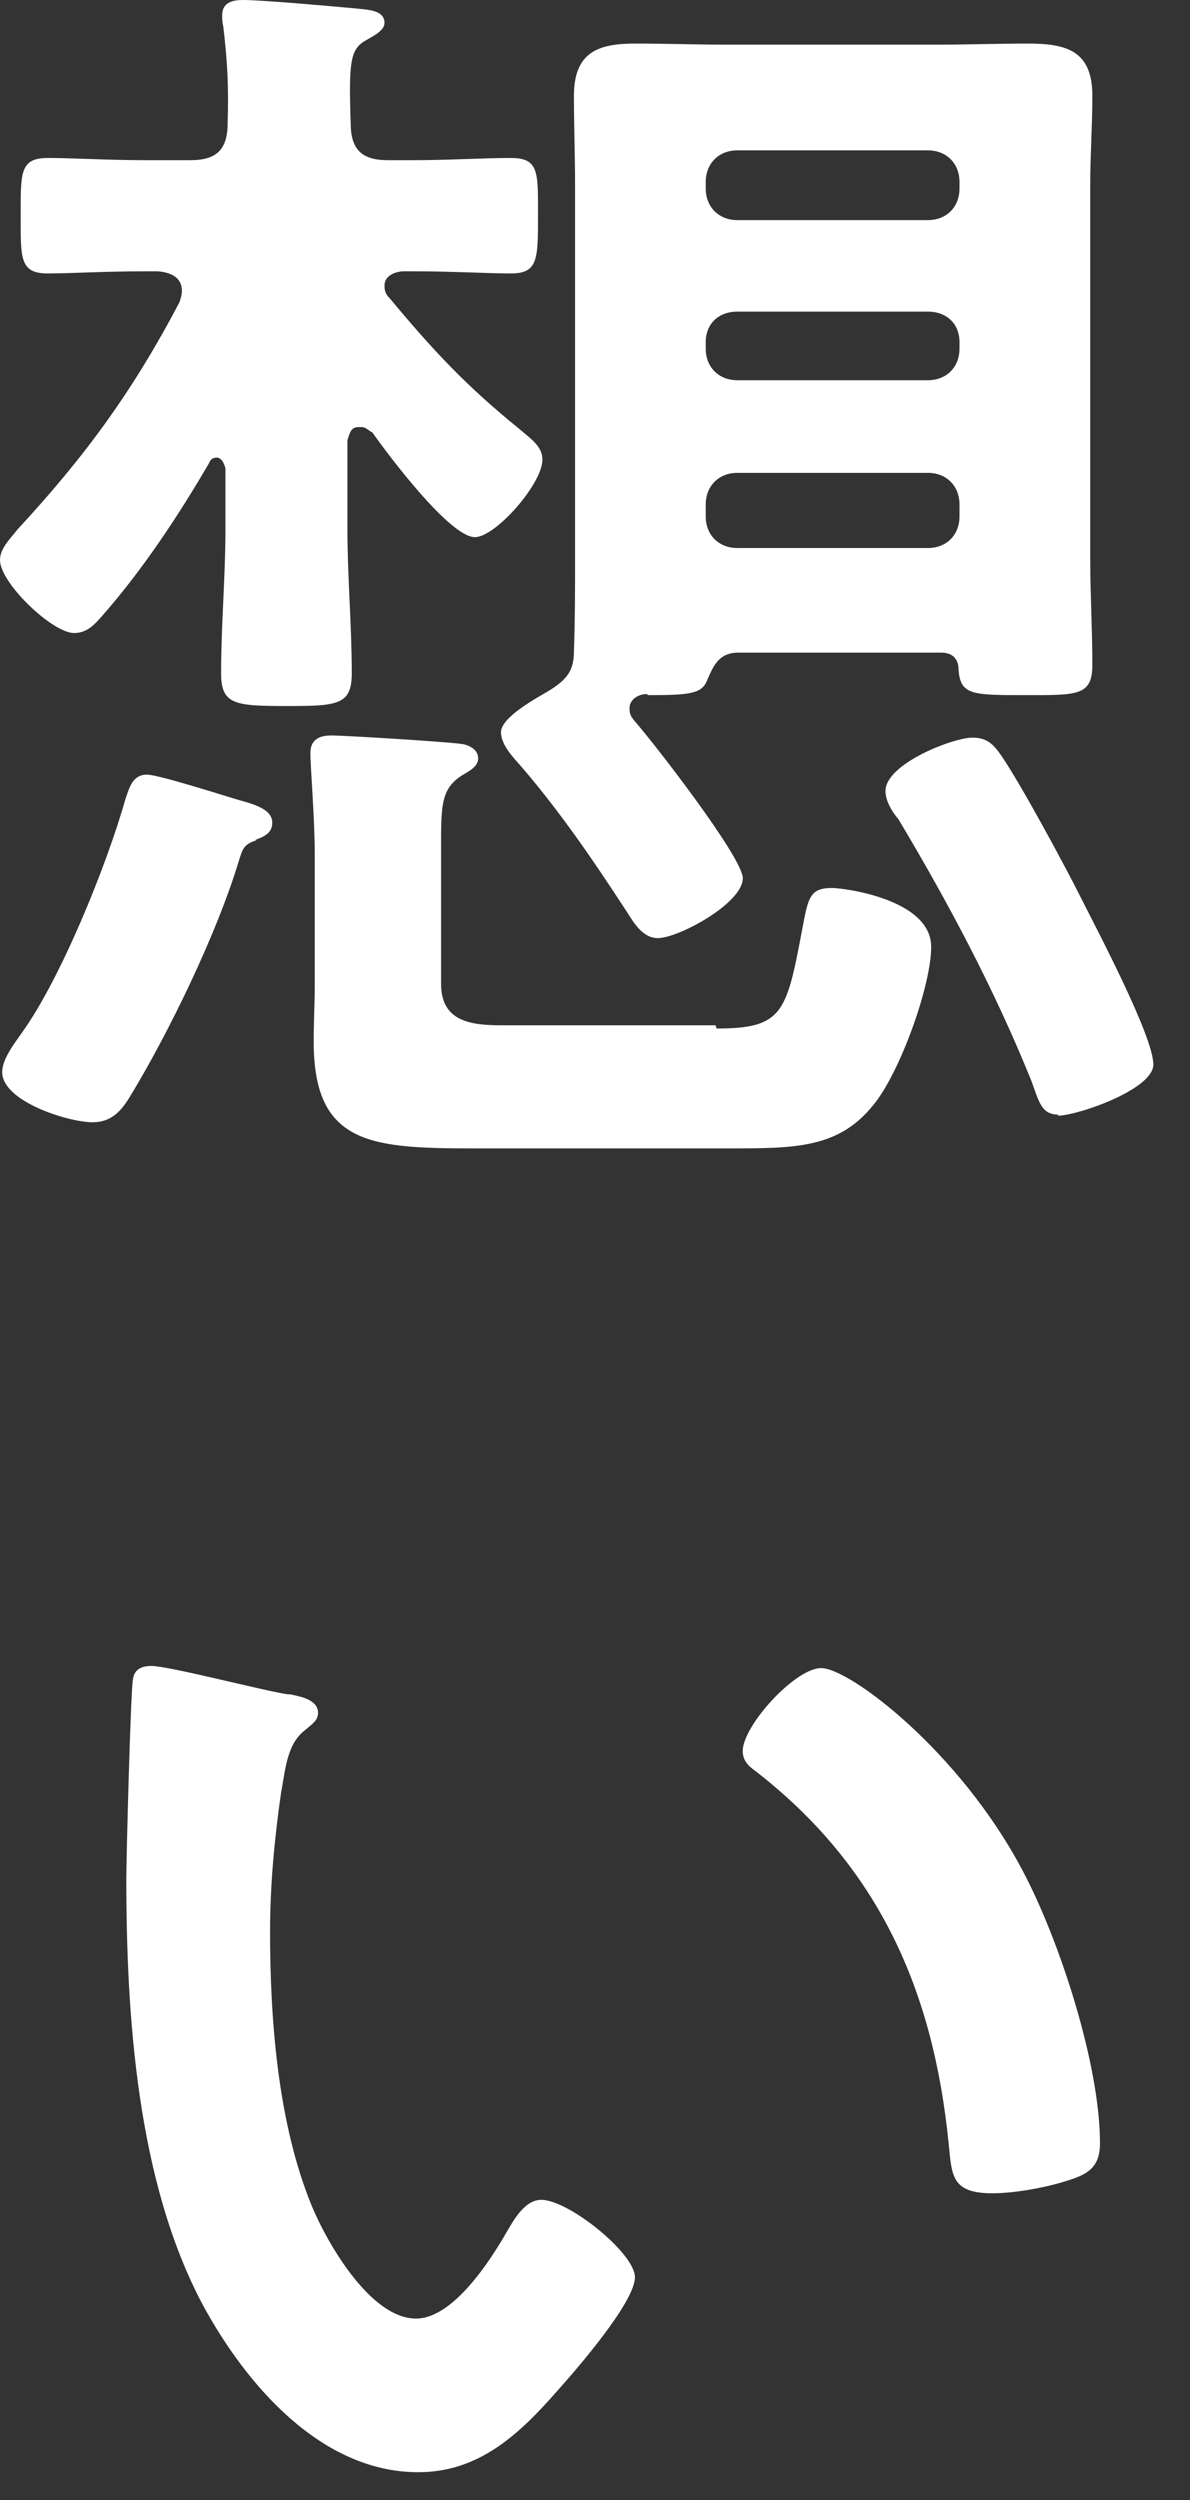 <svg width="20" height="42" viewBox="0 0 20 42" fill="none" xmlns="http://www.w3.org/2000/svg">
<rect x="0" y="0" width="20" height="42" fill="#333333" stroke="none"/>
<path d="M6.022 7.175C5.894 7.175 5.876 7.285 5.839 7.395V8.896C5.839 9.683 5.912 10.507 5.912 11.312C5.912 11.843 5.674 11.861 4.832 11.861C3.954 11.861 3.716 11.843 3.716 11.312C3.716 10.507 3.789 9.683 3.789 8.896V7.871C3.789 7.871 3.752 7.688 3.643 7.688C3.569 7.688 3.533 7.725 3.514 7.779C3.002 8.658 2.398 9.573 1.721 10.342C1.593 10.489 1.464 10.635 1.245 10.635C0.879 10.635 0 9.793 0 9.409C0 9.207 0.183 9.042 0.293 8.896C1.428 7.67 2.233 6.571 3.02 5.07C3.039 4.997 3.057 4.961 3.057 4.887C3.057 4.649 2.856 4.576 2.654 4.558H2.416C1.776 4.558 1.171 4.594 0.805 4.594C0.329 4.594 0.348 4.338 0.348 3.624C0.348 2.91 0.329 2.654 0.805 2.654C1.226 2.654 1.812 2.691 2.416 2.691H3.203C3.643 2.691 3.826 2.508 3.826 2.068C3.844 1.483 3.826 1.062 3.752 0.439C3.734 0.366 3.734 0.311 3.734 0.256C3.734 0.037 3.917 0 4.082 0C4.411 0 5.638 0.11 6.022 0.146C6.169 0.165 6.462 0.165 6.462 0.384C6.462 0.513 6.278 0.604 6.15 0.677C5.894 0.824 5.857 1.007 5.894 2.068C5.894 2.508 6.077 2.691 6.516 2.691H6.974C7.541 2.691 8.109 2.654 8.585 2.654C9.061 2.654 9.042 2.892 9.042 3.624C9.042 4.356 9.042 4.594 8.585 4.594C8.219 4.594 7.596 4.558 6.974 4.558H6.791C6.645 4.558 6.462 4.631 6.462 4.796C6.462 4.887 6.48 4.942 6.553 5.015C7.285 5.894 7.834 6.48 8.713 7.194C8.951 7.395 9.116 7.505 9.116 7.725C9.116 8.127 8.329 9.024 7.981 9.024C7.56 9.024 6.516 7.633 6.26 7.267C6.187 7.23 6.15 7.175 6.077 7.175H6.022ZM4.32 14.113C4.1 14.186 4.082 14.241 4.009 14.479C3.643 15.687 2.837 17.353 2.178 18.433C2.032 18.671 1.867 18.854 1.556 18.854C1.153 18.854 0.037 18.506 0.037 18.012C0.037 17.792 0.238 17.536 0.366 17.353C1.025 16.438 1.794 14.534 2.105 13.435C2.178 13.216 2.233 13.014 2.471 13.014C2.654 13.014 3.697 13.344 3.935 13.417C4.173 13.49 4.576 13.564 4.576 13.82C4.576 14.003 4.43 14.058 4.283 14.113H4.32ZM12.044 17.279C13.143 17.279 13.216 17.023 13.472 15.669C13.582 15.083 13.6 14.918 13.985 14.918C14.168 14.918 15.65 15.101 15.65 15.907C15.65 16.566 15.12 18.03 14.68 18.561C14.095 19.293 13.362 19.293 12.246 19.293H8.036C6.26 19.293 5.272 19.256 5.272 17.499C5.272 17.17 5.29 16.858 5.29 16.529V14.369C5.29 13.728 5.217 12.905 5.217 12.648C5.217 12.429 5.363 12.356 5.565 12.356C5.803 12.356 7.578 12.465 7.779 12.502C7.889 12.52 8.036 12.594 8.036 12.74C8.036 12.868 7.908 12.941 7.816 12.996C7.395 13.234 7.413 13.527 7.413 14.332V16.529C7.413 17.17 7.926 17.225 8.438 17.225H12.026L12.044 17.279ZM10.873 11.66C10.726 11.66 10.58 11.752 10.58 11.898C10.58 11.989 10.598 12.026 10.653 12.099C10.964 12.447 12.484 14.406 12.484 14.754C12.484 15.175 11.404 15.76 11.056 15.76C10.8 15.76 10.653 15.504 10.525 15.303C9.976 14.461 9.427 13.655 8.768 12.886C8.64 12.74 8.42 12.52 8.42 12.301C8.42 12.044 9.042 11.715 9.225 11.605C9.518 11.422 9.646 11.276 9.646 10.946C9.665 10.415 9.665 9.884 9.665 9.39V3.112C9.665 2.599 9.646 2.123 9.646 1.611C9.646 0.879 10.049 0.732 10.671 0.732C11.184 0.732 11.678 0.75 12.191 0.75H15.778C16.291 0.75 16.767 0.732 17.279 0.732C17.938 0.732 18.359 0.86 18.359 1.611C18.359 2.123 18.323 2.599 18.323 3.112V9.39C18.323 9.976 18.359 10.58 18.359 11.166C18.359 11.697 18.103 11.678 17.224 11.678C16.309 11.678 16.126 11.678 16.108 11.202C16.09 11.056 15.998 10.964 15.815 10.964H12.411C12.081 10.964 11.989 11.184 11.88 11.44C11.788 11.66 11.569 11.678 10.891 11.678L10.873 11.66ZM16.126 3.057C16.126 2.746 15.907 2.526 15.595 2.526H12.392C12.081 2.526 11.861 2.746 11.861 3.057V3.167C11.861 3.478 12.081 3.698 12.392 3.698H15.595C15.907 3.698 16.126 3.478 16.126 3.167V3.057ZM11.861 5.857C11.861 6.169 12.081 6.388 12.392 6.388H15.595C15.907 6.388 16.126 6.169 16.126 5.857V5.748C16.126 5.436 15.907 5.235 15.595 5.235H12.392C12.081 5.235 11.861 5.436 11.861 5.748V5.857ZM11.861 8.676C11.861 8.988 12.081 9.207 12.392 9.207H15.595C15.907 9.207 16.126 8.988 16.126 8.676V8.475C16.126 8.164 15.907 7.944 15.595 7.944H12.392C12.081 7.944 11.861 8.164 11.861 8.475V8.676ZM17.792 18.726C17.499 18.726 17.462 18.506 17.334 18.158C16.712 16.62 15.943 15.175 15.101 13.765C14.991 13.637 14.882 13.454 14.882 13.289C14.882 12.832 16.017 12.392 16.346 12.392C16.584 12.392 16.694 12.502 16.822 12.685C17.151 13.161 17.902 14.552 18.176 15.101C18.433 15.614 19.384 17.408 19.384 17.884C19.384 18.305 18.103 18.744 17.774 18.744L17.792 18.726Z" fill="white"/>
<path d="M4.869 28.464C5.052 28.5 5.345 28.555 5.345 28.775C5.345 28.903 5.253 28.958 5.125 29.068C4.814 29.306 4.796 29.745 4.722 30.129C4.612 30.898 4.539 31.667 4.539 32.454C4.539 33.919 4.667 35.657 5.235 37.048C5.491 37.671 6.223 38.952 6.992 38.952C7.614 38.952 8.237 37.982 8.511 37.506C8.639 37.286 8.823 36.957 9.097 36.957C9.555 36.957 10.671 37.854 10.671 38.257C10.671 38.678 9.683 39.812 9.372 40.16C8.731 40.892 8.054 41.533 7.029 41.533C5.4 41.533 4.137 40.069 3.404 38.714C2.306 36.646 2.123 33.882 2.123 31.557C2.123 31.209 2.196 28.427 2.233 28.226C2.251 28.043 2.379 27.988 2.544 27.988C2.837 27.988 4.448 28.409 4.832 28.464H4.869ZM13.801 28.024C14.277 28.024 16.126 29.416 17.188 31.429C17.81 32.6 18.487 34.687 18.487 36.005C18.487 36.426 18.268 36.536 17.902 36.646C17.554 36.756 17.041 36.847 16.675 36.847C15.98 36.847 15.998 36.536 15.943 36.005C15.687 33.443 14.771 31.356 12.685 29.745C12.557 29.654 12.483 29.562 12.483 29.416C12.483 28.994 13.362 28.024 13.801 28.024Z" fill="white"/>
</svg>
